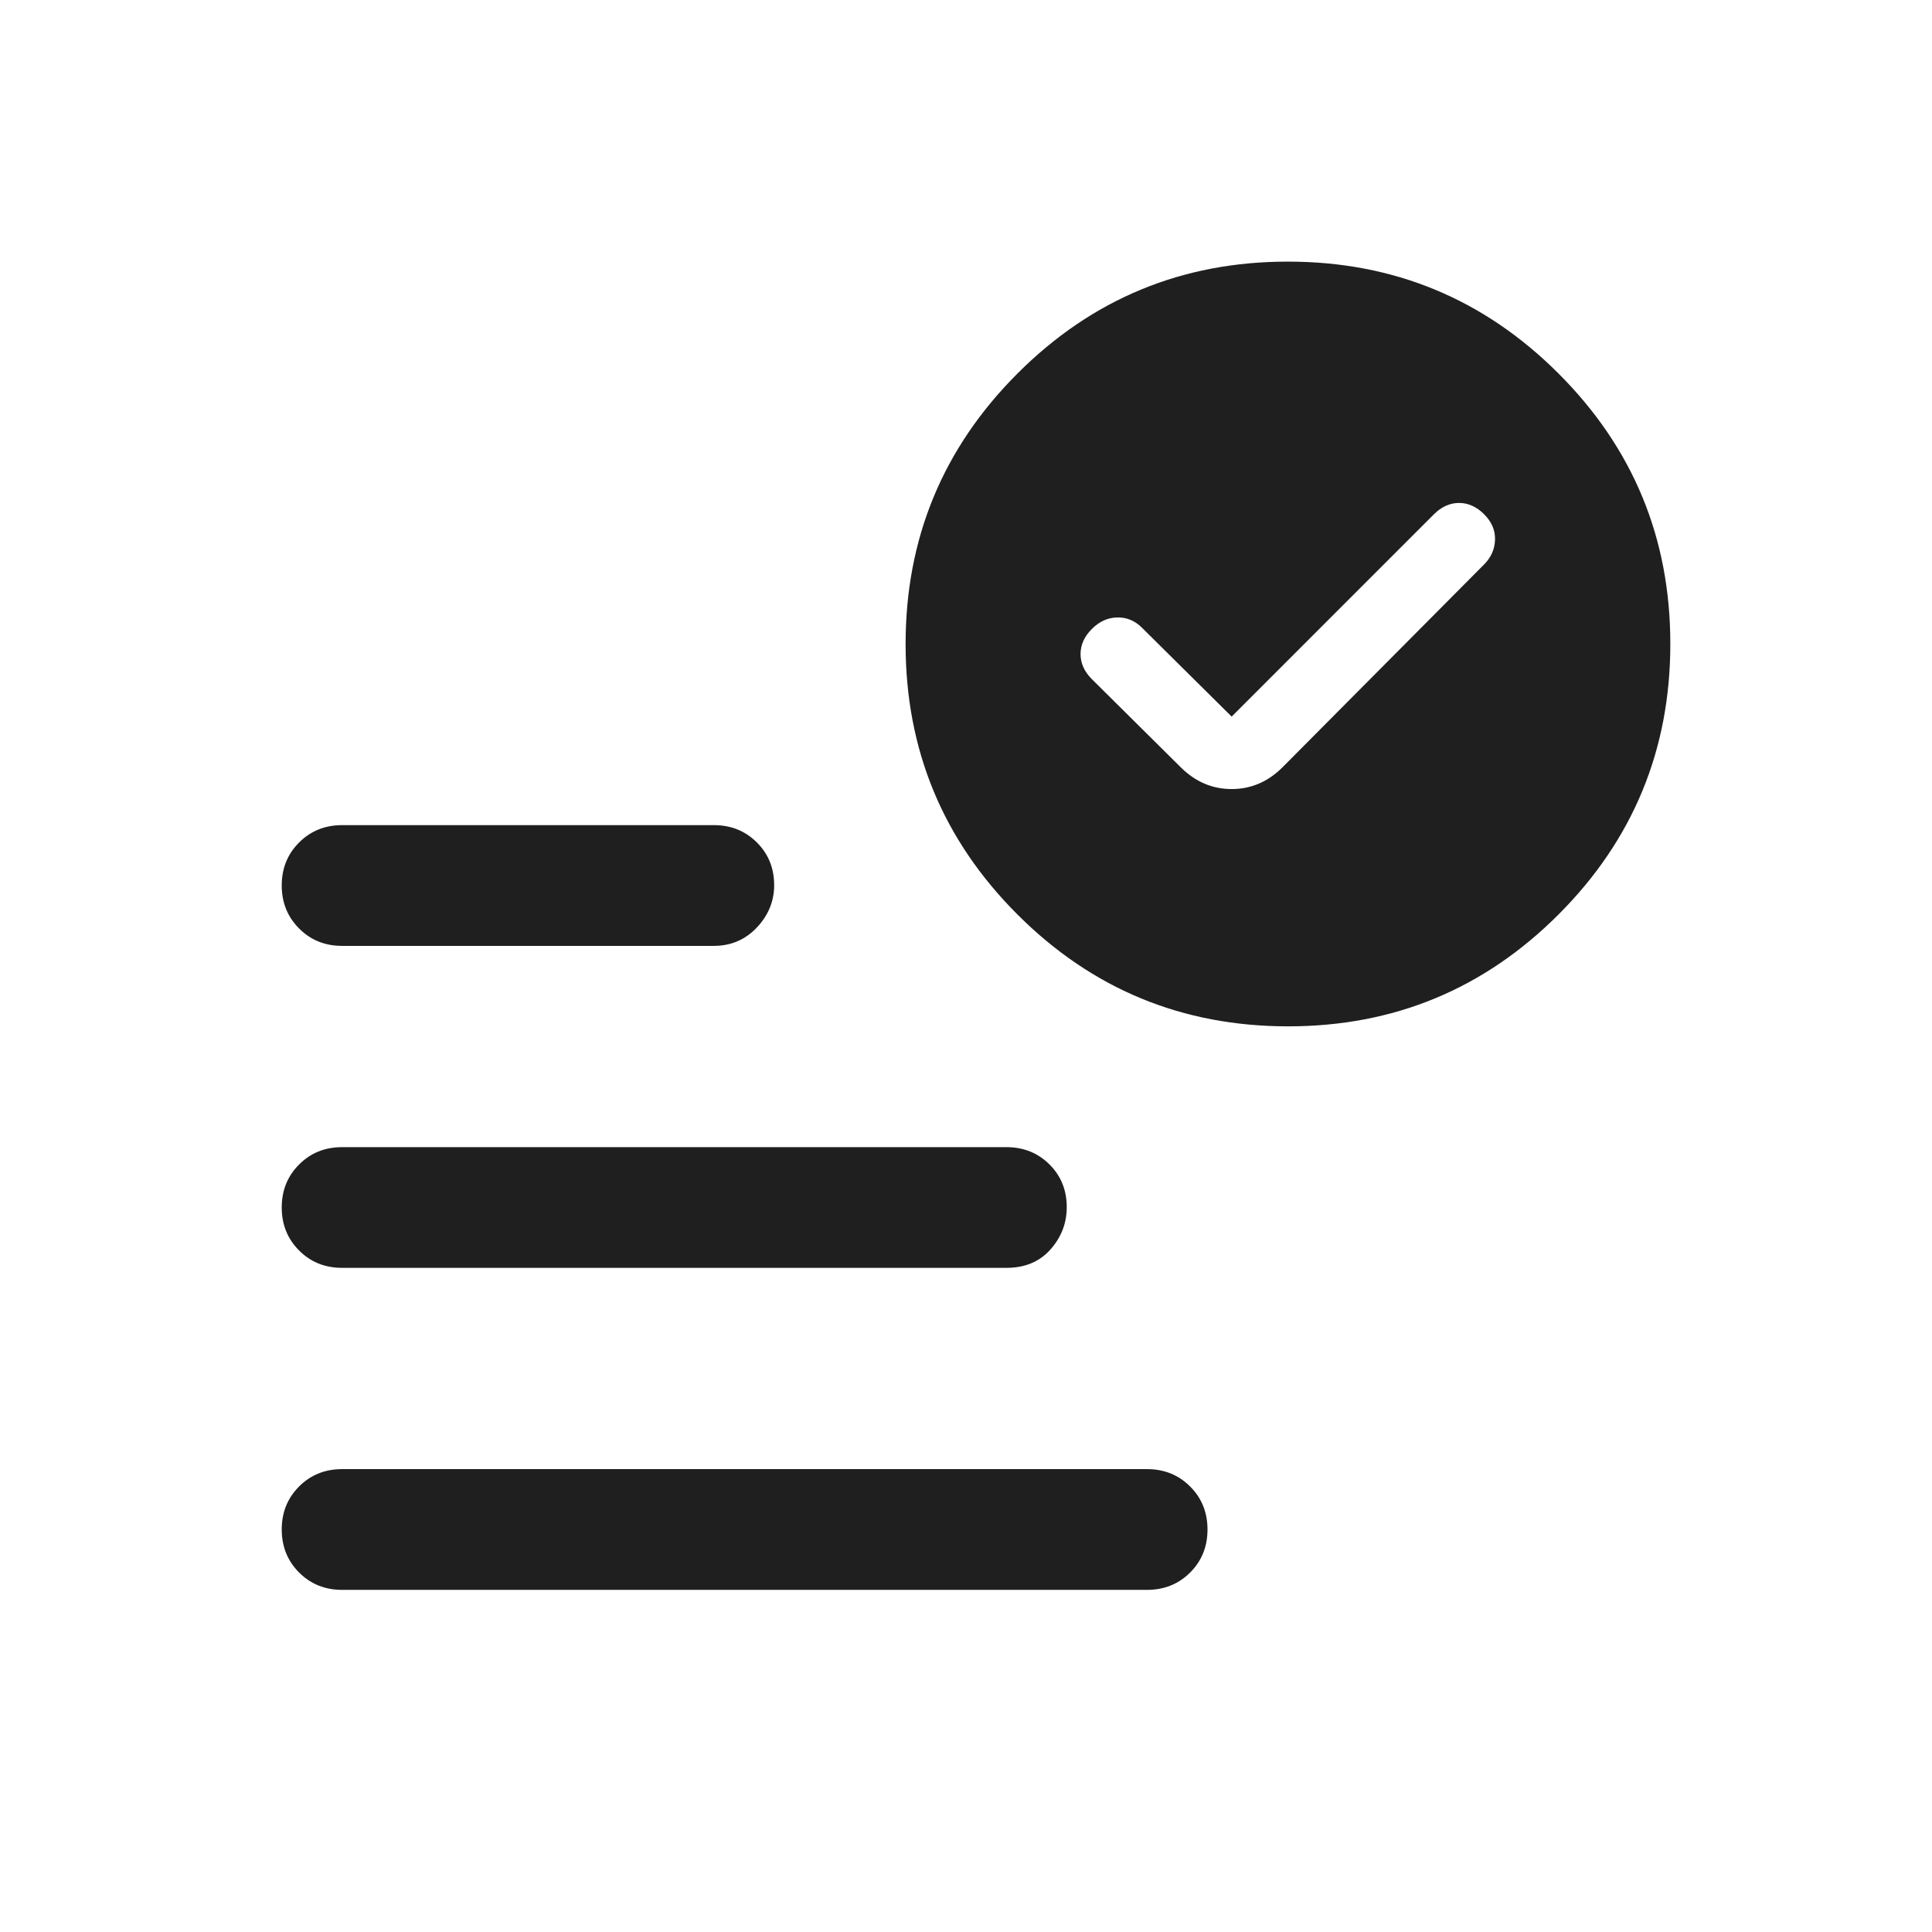 <svg xmlns="http://www.w3.org/2000/svg" width="34" height="34" viewBox="0 0 34 34" fill="none"><path d="M21.675 12.611L20.097 11.047C19.974 10.924 19.829 10.863 19.663 10.866C19.496 10.869 19.347 10.936 19.215 11.069C19.082 11.201 19.016 11.349 19.016 11.51C19.016 11.672 19.082 11.819 19.215 11.952L20.778 13.502C21.035 13.758 21.333 13.886 21.675 13.886C22.016 13.886 22.315 13.758 22.571 13.502L26.118 9.933C26.241 9.809 26.305 9.665 26.31 9.498C26.315 9.332 26.251 9.183 26.118 9.05C25.986 8.918 25.838 8.851 25.677 8.851C25.515 8.851 25.368 8.918 25.235 9.05L21.675 12.611ZM6.021 27.979C5.719 27.979 5.467 27.877 5.264 27.674C5.06 27.47 4.958 27.217 4.958 26.916C4.958 26.615 5.06 26.363 5.264 26.159C5.467 25.956 5.719 25.854 6.021 25.854H20.187C20.488 25.854 20.741 25.956 20.944 26.16C21.148 26.363 21.25 26.616 21.25 26.917C21.25 27.218 21.148 27.471 20.944 27.674C20.741 27.877 20.488 27.979 20.187 27.979H6.021ZM22.669 18.062C20.807 18.062 19.22 17.407 17.907 16.095C16.594 14.783 15.937 13.196 15.937 11.335C15.937 9.474 16.593 7.887 17.905 6.574C19.217 5.261 20.803 4.604 22.664 4.604C24.526 4.604 26.113 5.26 27.426 6.572C28.739 7.884 29.395 9.47 29.395 11.331C29.395 13.192 28.74 14.78 27.428 16.093C26.116 17.406 24.529 18.062 22.669 18.062ZM6.021 16.646C5.719 16.646 5.467 16.544 5.264 16.34C5.06 16.136 4.958 15.884 4.958 15.583C4.958 15.282 5.06 15.029 5.264 14.826C5.467 14.623 5.719 14.521 6.021 14.521H12.562C12.863 14.521 13.115 14.622 13.319 14.825C13.522 15.027 13.624 15.278 13.624 15.578C13.624 15.859 13.522 16.108 13.319 16.323C13.115 16.538 12.863 16.646 12.562 16.646H6.021ZM6.021 22.312C5.719 22.312 5.467 22.211 5.264 22.007C5.06 21.803 4.958 21.551 4.958 21.25C4.958 20.948 5.06 20.696 5.264 20.493C5.467 20.289 5.719 20.188 6.021 20.188H17.711C18.012 20.188 18.264 20.289 18.468 20.491C18.672 20.694 18.773 20.945 18.773 21.244C18.773 21.526 18.677 21.774 18.486 21.989C18.294 22.205 18.036 22.312 17.711 22.312H6.021Z" fill="#1F1F1F"></path></svg>